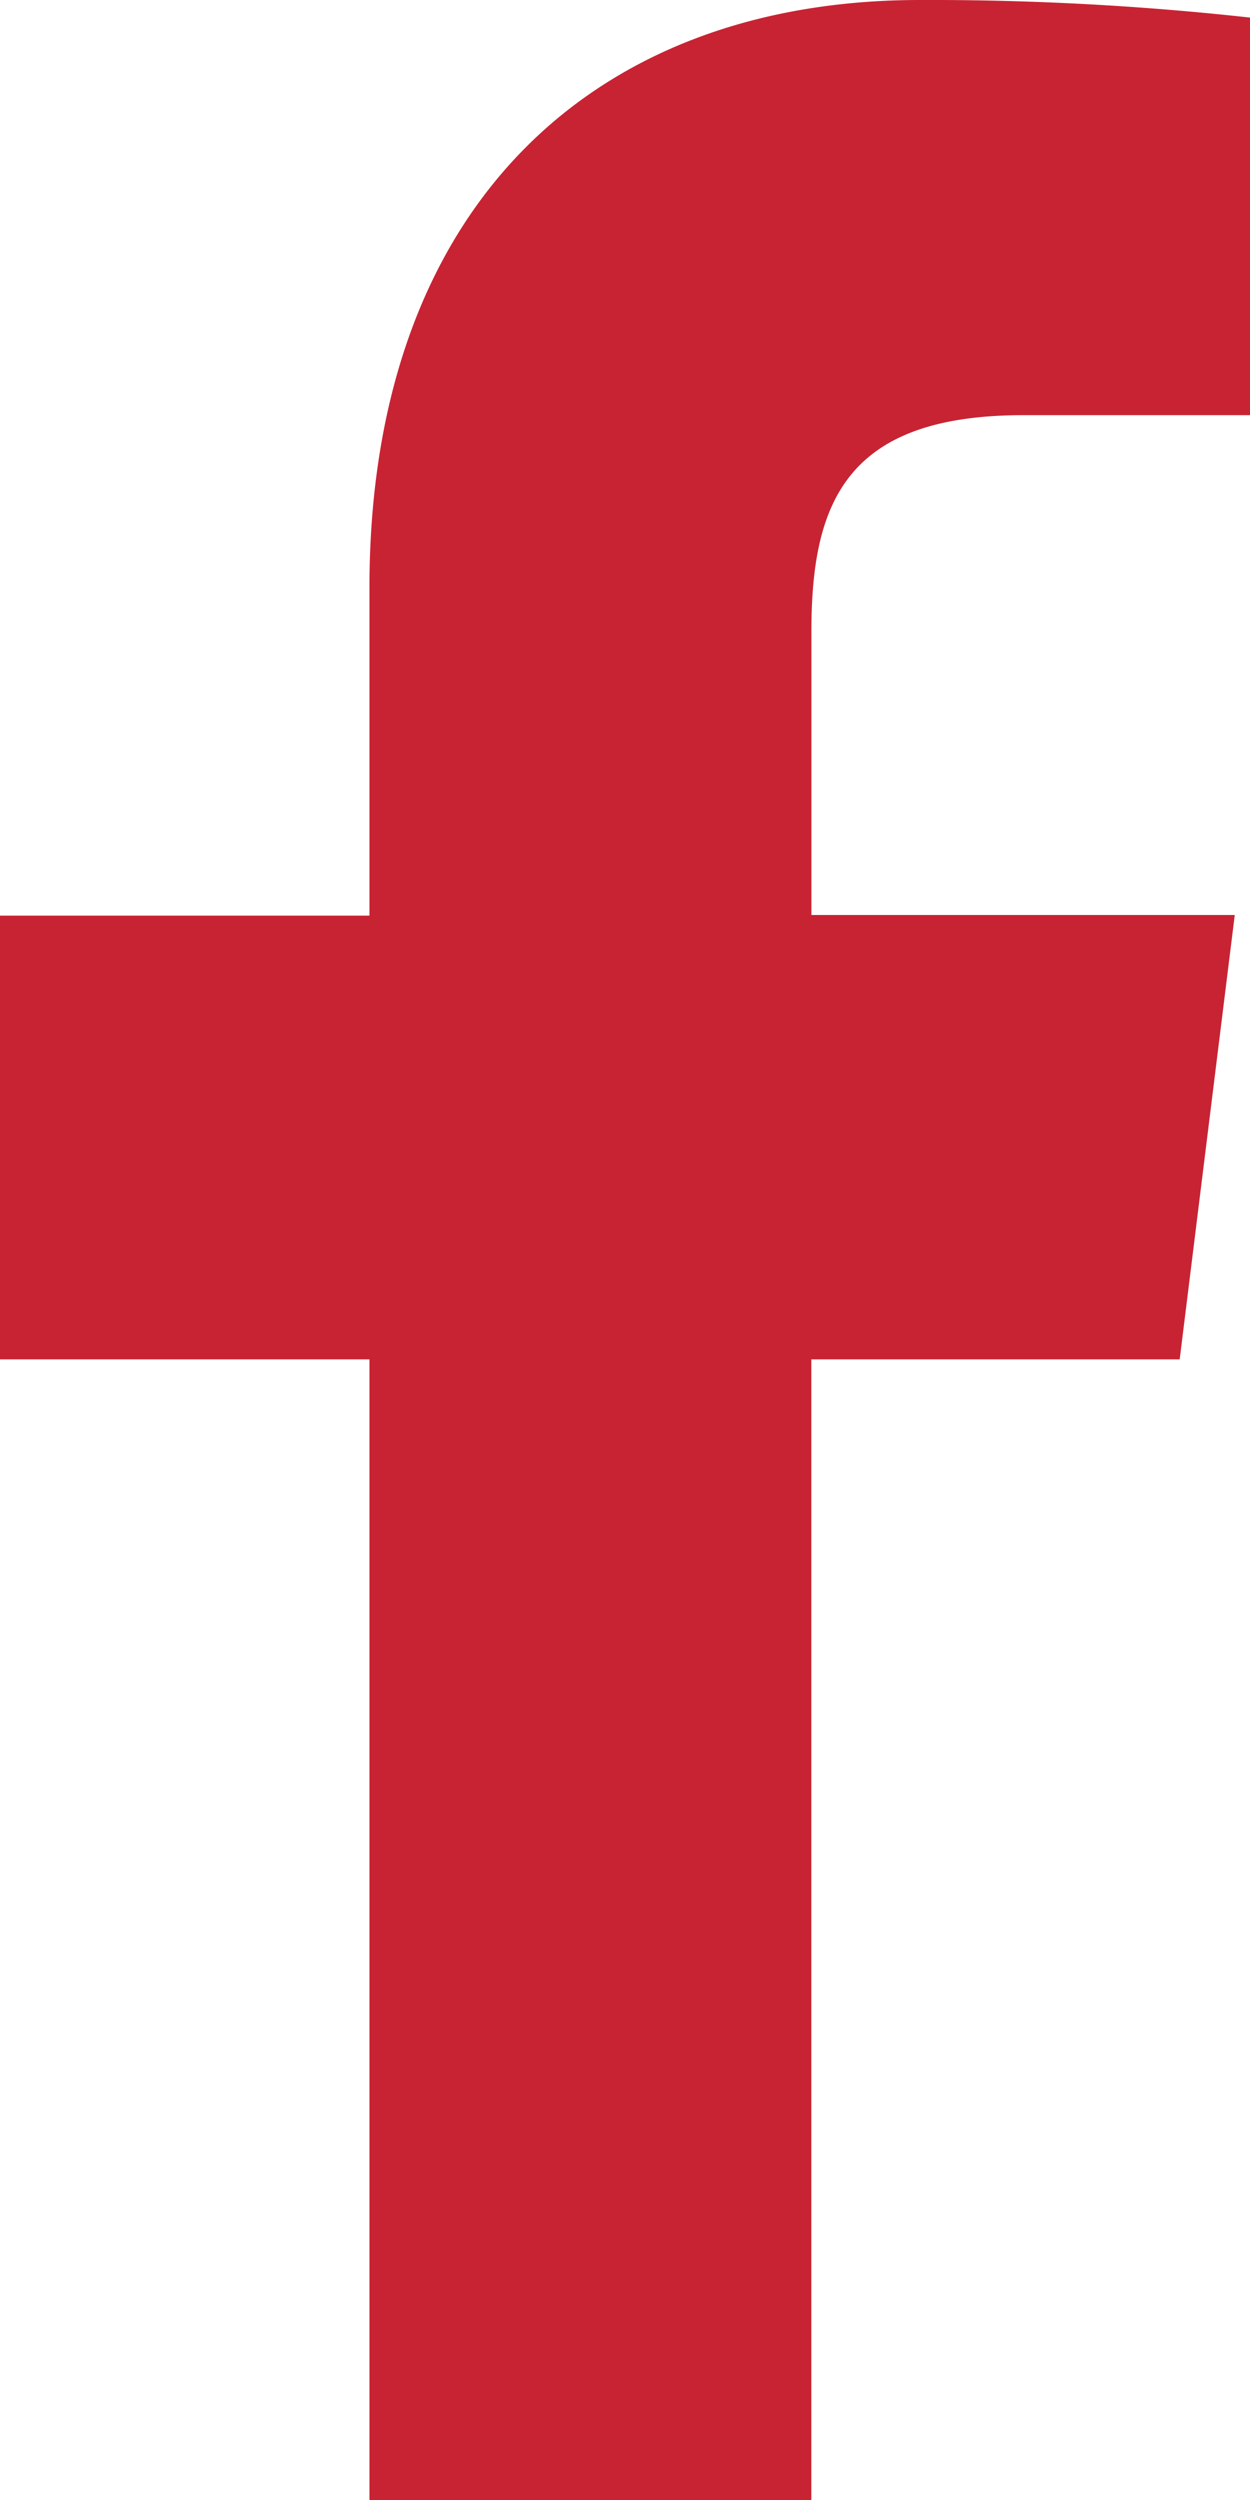 <svg xmlns="http://www.w3.org/2000/svg" width="16" height="32" viewBox="0 0 16 32">
  <path id="Fill_3" data-name="Fill 3" d="M15.1,17.4l.705-5.688H10.386V8.083c0-1.648.441-2.769,2.714-2.769l2.9,0V.225A37.248,37.248,0,0,0,11.774,0C7.591,0,4.729,2.65,4.729,7.52v4.2H0V17.4H4.729V32h5.656V17.4Z" fill="#c82333"/>
</svg>
